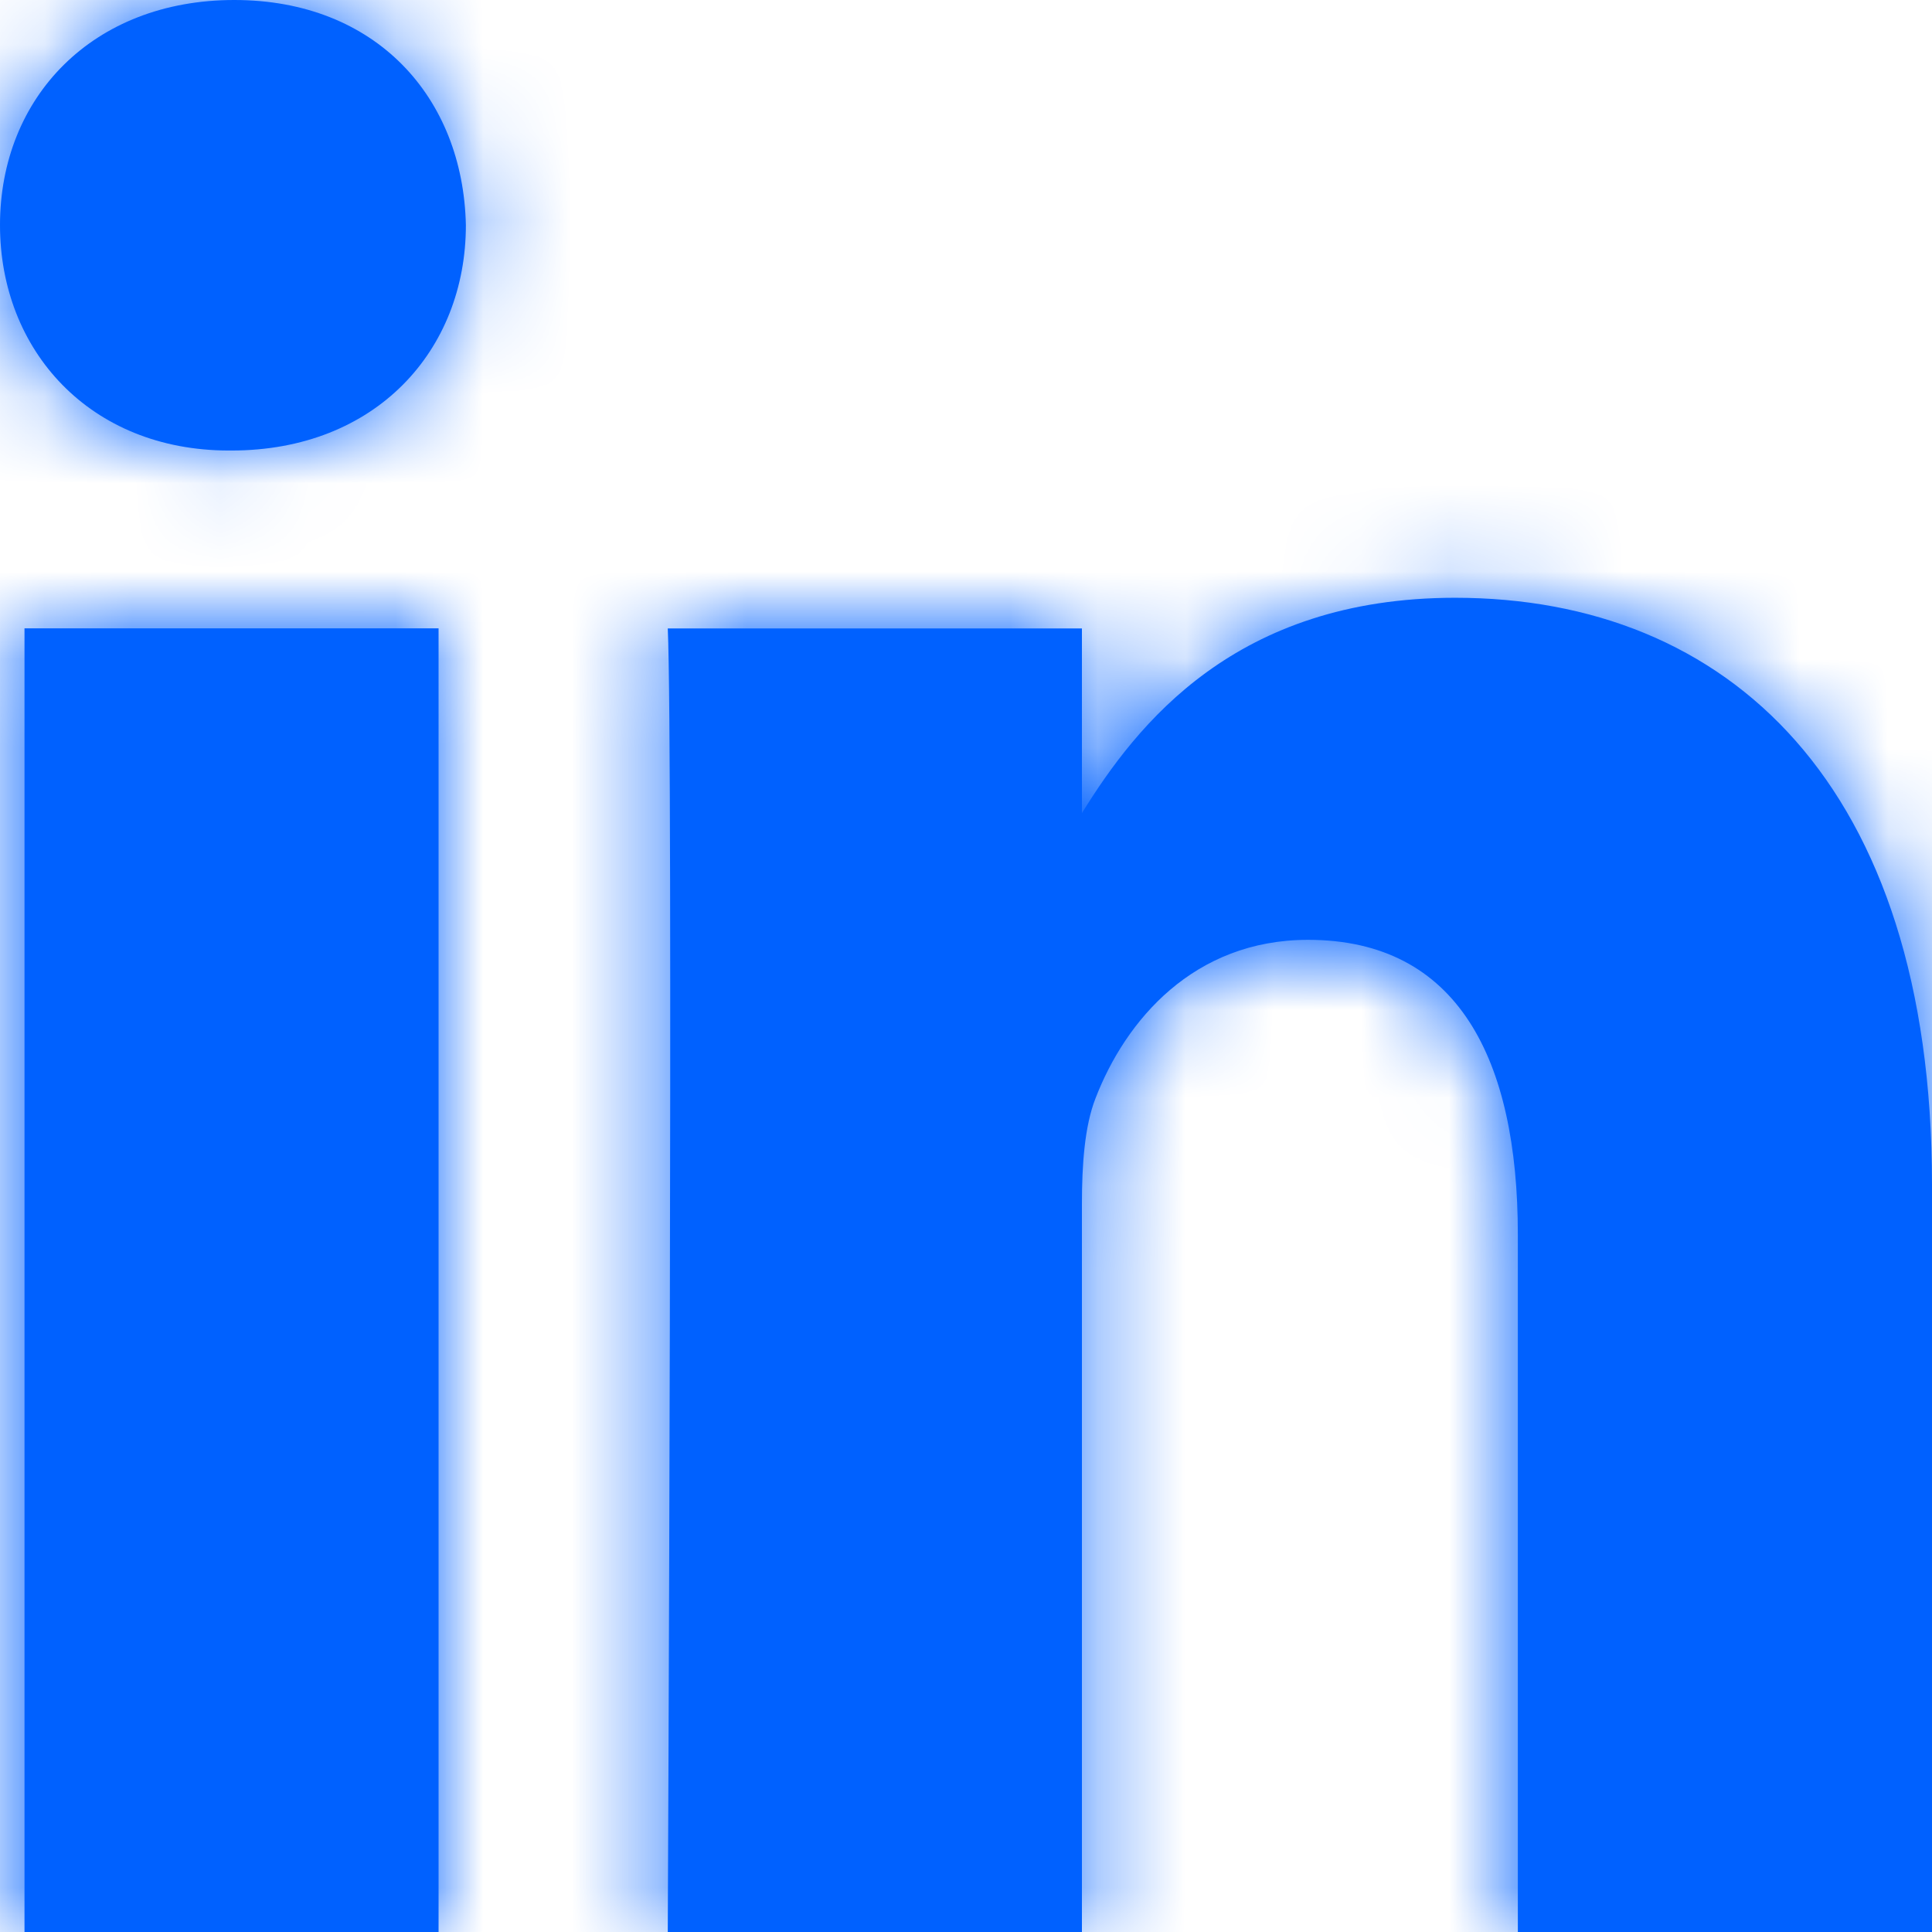 <?xml version="1.0" encoding="UTF-8"?>
<svg xmlns="http://www.w3.org/2000/svg" xmlns:xlink="http://www.w3.org/1999/xlink" width="22px" height="22px" viewBox="0 0 22 22" version="1.1">
  <title>Icon/social/reseau/linkedin Copy 2</title>
  <defs>
    <path d="M0.279,22 L4.994,22 L4.994,7.155 L0.279,7.155 L0.279,22 Z M16.57,6.807 C14.067,6.807 12.946,8.248 12.32,9.259 L12.32,7.156 L7.604,7.156 C7.667,8.549 7.604,22 7.604,22 L12.32,22 L12.32,13.71 C12.32,13.266 12.35,12.824 12.475,12.506 C12.816,11.62 13.592,10.702 14.895,10.702 C16.602,10.702 17.284,12.063 17.284,14.058 L17.284,22 L22,22 L22,13.488 C22,8.929 19.674,6.807 16.57,6.807 M2.668,5.5067062e-14 C1.055,5.5067062e-14 1.45661261e-13,1.108 1.45661261e-13,2.564 C1.45661261e-13,3.989 1.023,5.13 2.606,5.13 L2.637,5.13 C4.281,5.13 5.305,3.989 5.305,2.564 C5.274,1.108 4.281,5.5067062e-14 2.668,5.5067062e-14" id="path-1"></path>
  </defs>
  <g id="FONCTIONNEL" stroke="none" stroke-width="1" fill="none" fill-rule="evenodd">
    <g id="PICTOS" transform="translate(-406, -63)">
      <g id="Color/grey/black-100-Copy-7" transform="translate(406, 63)">
        <mask id="mask-2" fill="white">
          <use xlink:href="#path-1"></use>
        </mask>
        <use id="Mask" fill="#0061FF" xlink:href="#path-1"></use>
        <g mask="url(#mask-2)" fill="#0061FF" id="Rectangle-Copy-3">
          <g transform="translate(-1, -1)">
            <rect x="0" y="0" width="24" height="24"></rect>
          </g>
        </g>
      </g>
    </g>
  </g>
</svg>
